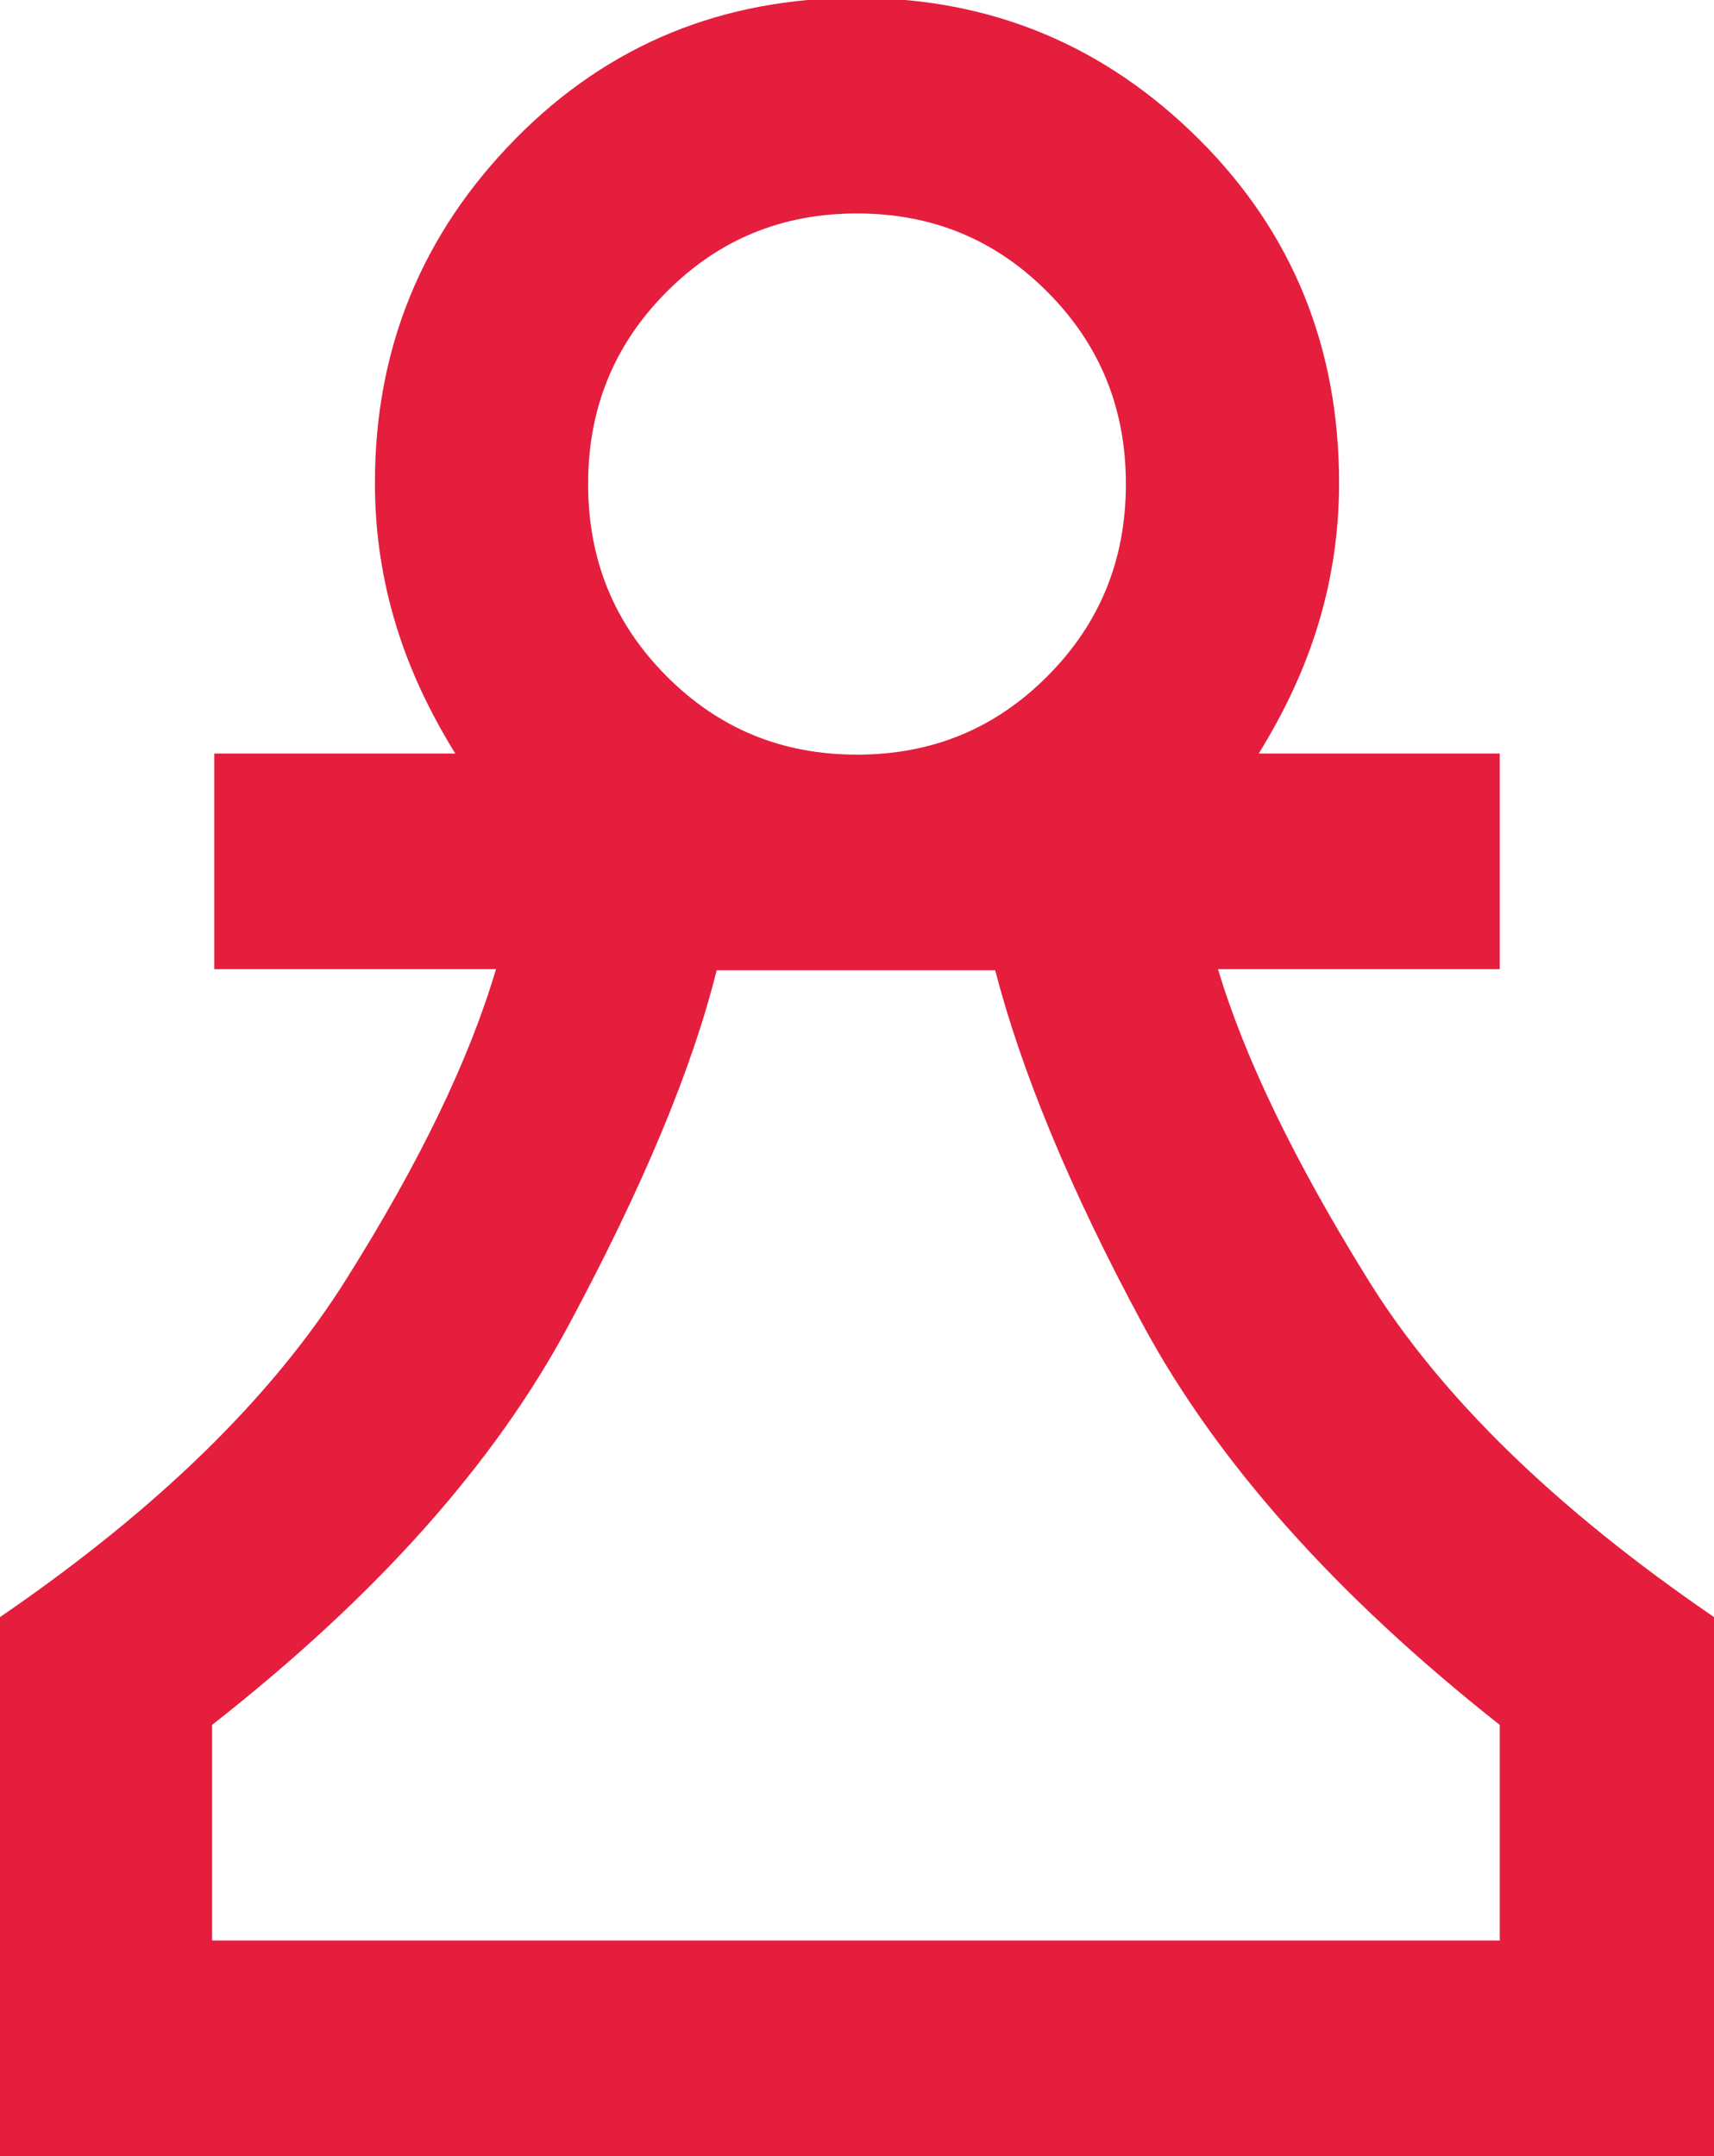 <svg width="31" height="39" viewBox="0 0 31 39" fill="none" xmlns="http://www.w3.org/2000/svg">
<g clip-path="url(#clip0_365_122)">
<path d="M0 39V29.25C2.848 27.3 4.921 25.272 6.258 23.146C7.595 21.021 8.486 19.169 8.971 17.53H3.875V13.63H8.234C7.789 12.909 7.421 12.149 7.169 11.329C6.917 10.511 6.781 9.652 6.781 8.736C6.781 6.298 7.634 4.231 9.319 2.515C11.005 0.799 13.078 -0.039 15.5 -0.039C17.922 -0.039 19.976 0.819 21.681 2.515C23.386 4.212 24.219 6.298 24.219 8.736C24.219 9.652 24.083 10.511 23.831 11.329C23.579 12.149 23.211 12.909 22.766 13.63H27.125V17.53H22.029C22.514 19.149 23.424 21.021 24.742 23.146C26.059 25.272 28.152 27.3 31 29.25V39H0ZM3.875 35.1H27.125V31.2C24.161 28.86 22.01 26.442 20.673 23.965C19.336 21.489 18.464 19.344 17.999 17.55H12.962C12.516 19.344 11.625 21.47 10.288 23.965C8.951 26.462 6.82 28.86 3.836 31.2V35.1H3.875ZM15.5 13.65C16.856 13.65 17.999 13.182 18.949 12.226C19.898 11.271 20.363 10.12 20.363 8.755C20.363 7.391 19.898 6.24 18.949 5.285C17.999 4.329 16.856 3.861 15.5 3.861C14.144 3.861 13.001 4.329 12.051 5.285C11.102 6.24 10.637 7.391 10.637 8.755C10.637 10.12 11.102 11.271 12.051 12.226C13.001 13.182 14.144 13.65 15.5 13.65Z" fill="#E51E3D"/>
</g>
<defs>
<clipPath id="clip0_365_122">
<rect width="31" height="39" fill="white"/>
</clipPath>
</defs>
</svg>
